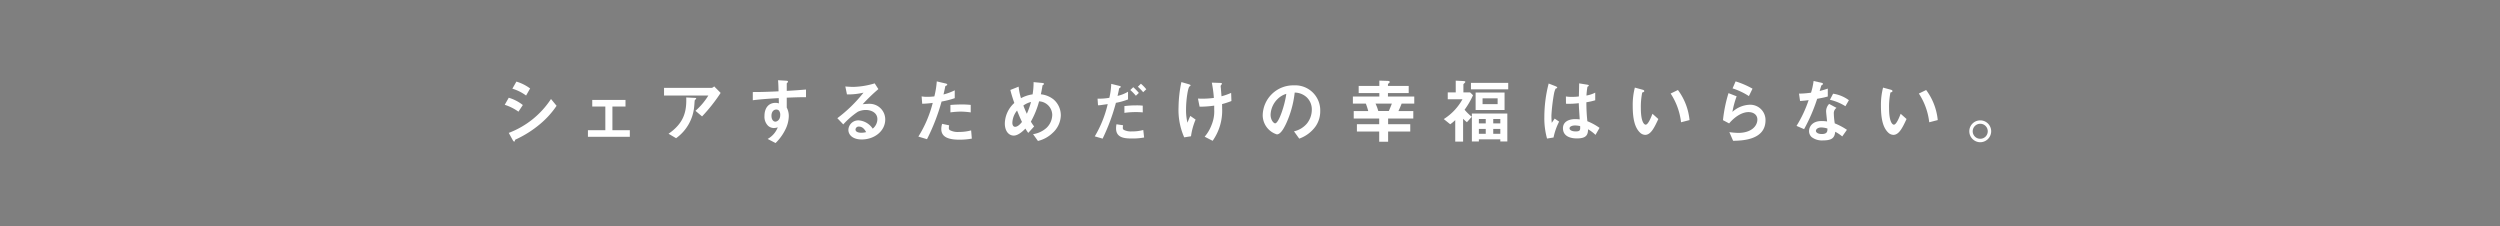<svg id="concept_txt_2" xmlns="http://www.w3.org/2000/svg" width="530" height="48" viewBox="0 0 530 48">
  <rect x="0" y="0" width="530" height="48" fill="#808080" stroke="none"/>
  <rect id="長方形_40" data-name="長方形 40" width="530" height="48" fill="#932929" opacity="0.004"/>
  <g id="グループ_68" data-name="グループ 68" transform="translate(-1795.063 -1287.942)">
    <path id="パス_380" data-name="パス 380" d="M-10159.28-1788.917a10.455,10.455,0,0,0-2.91-1.455l.855-1.5a8.984,8.984,0,0,1,2.985,1.545Zm4.53,2.67a22.746,22.746,0,0,1-5.145,3.24.238.238,0,0,0-.12.165c-.061.21-.091.27-.15.27-.15,0-.315-.285-.375-.405l-.795-1.44a18.556,18.556,0,0,0,8.955-7.185l1.185,1.44A18.554,18.554,0,0,1-10154.75-1786.247Zm-2.91-6.089a9.46,9.46,0,0,0-2.91-1.456l.855-1.5a9.3,9.3,0,0,1,2.91,1.456Z" transform="translate(12064.254 3100.533)" fill="#fff"/>
    <path id="パス_381" data-name="パス 381" d="M-10144.549-1783.592v-1.4h3.689V-1790h-2.774v-1.4h7.05v1.4h-2.775v5.01h3.69v1.4Z" transform="translate(12064.254 3100.533)" fill="#fff"/>
    <path id="パス_382" data-name="パス 382" d="M-10120.354-1787.912l-1.4-1.185a13.941,13.941,0,0,0,2.73-3.239h-9.391v-1.621h10.095a.909.909,0,0,0,.525-.329l1.38,1.394A35.025,35.025,0,0,1-10120.354-1787.912Zm-1.32-3.66c-.03.045-.21.2-.226.255-.029.03-.09,1.08-.119,1.275a9.276,9.276,0,0,1-3.841,6.75l-1.6-.945c3.165-2.19,3.87-4.575,3.75-7.695l1.755.09c.315.016.36.016.36.135C-10121.6-1791.662-10121.629-1791.632-10121.674-1791.572Z" transform="translate(12064.254 3100.533)" fill="#fff"/>
    <path id="パス_383" data-name="パス 383" d="M-10102.4-1791.886v2.1a3.881,3.881,0,0,1,.435,1.83,6.711,6.711,0,0,1-.765,2.9,10.416,10.416,0,0,1-2.04,2.79l-1.68-.87a4.79,4.79,0,0,0,2.146-2.46,3.025,3.025,0,0,1-.811.15,1.886,1.886,0,0,1-1.229-.465,2.684,2.684,0,0,1-.78-2.085c0-1.65.825-2.79,2.355-2.79a1.978,1.978,0,0,1,.7.12l-.029-1.125c-1.335.076-3.6.21-5.5.451v-1.74c1.02,0,2.31,0,5.46-.151-.016-.464-.016-1.259-.105-2.354l1.665.1c.345.015.436.059.436.21,0,.09-.03.135-.137.224s-.119.121-.119.181v1.545c2.085-.121,2.551-.165,4.079-.286v1.621C-10099.458-1791.991-10100.448-1791.961-10102.4-1791.886Zm-1.665,2.729a.78.78,0,0,0-.555-.21c-.6,0-1.02.525-1.02,1.32,0,.9.479,1.245.824,1.245.315,0,1.034-.33,1.034-1.4A1.4,1.4,0,0,0-10104.063-1789.157Z" transform="translate(12064.254 3100.533)" fill="#fff"/>
    <path id="パス_384" data-name="パス 384" d="M-10086.5-1783.022c-1.875,0-2.835-.945-2.835-2.055a2.1,2.1,0,0,1,2.205-1.995,3.921,3.921,0,0,1,2.955,1.755,2.642,2.642,0,0,0,.99-1.995c0-1.485-1.455-1.965-2.431-1.965a4.07,4.07,0,0,0-1.71.375,16.938,16.938,0,0,0-3.09,2.685l-1.26-1.32a29.659,29.659,0,0,0,5.55-5.414,14.046,14.046,0,0,1-3.51.375l-.345-1.68c.359.03,1.215.089,1.68.089a16.954,16.954,0,0,0,4.545-.75l.78,1.216a37.068,37.068,0,0,0-3.33,3.209,11.928,11.928,0,0,1,1.455-.09,3.306,3.306,0,0,1,3.33,3.315C-10081.518-1784.777-10083.858-1783.022-10086.5-1783.022Zm-.57-2.73a.661.661,0,0,0-.75.63c0,.525.69.675,1.23.675a4.261,4.261,0,0,0,1.02-.135C-10085.763-1784.927-10086.213-1785.752-10087.068-1785.752Z" transform="translate(12064.254 3100.533)" fill="#fff"/>
    <path id="パス_385" data-name="パス 385" d="M-10069.577-1791.062a42.48,42.48,0,0,1-3.09,7.98l-1.83-.555a24.952,24.952,0,0,0,3.045-7.14,19.774,19.774,0,0,1-2.234.18l-.12-1.56a5.966,5.966,0,0,0,1.215.09,10.874,10.874,0,0,0,1.484-.09,18.193,18.193,0,0,0,.511-3.179l1.845.435c.03,0,.375.075.375.24,0,.1-.045.15-.18.21-.2.09-.226.105-.255.254-.136.676-.256,1.216-.36,1.635a11.663,11.663,0,0,0,2.385-.885v1.665A17.833,17.833,0,0,1-10069.577-1791.062Zm3.794,8.085c-2.7,0-3.854-.75-3.854-2.28a3.482,3.482,0,0,1,.18-1.08l1.485.315a2.811,2.811,0,0,0-.061.555.512.512,0,0,0,.181.45,3.507,3.507,0,0,0,1.9.4,9.88,9.88,0,0,0,2.64-.33l.149,1.74A14.507,14.507,0,0,1-10065.783-1782.977Zm.331-5.955a18.379,18.379,0,0,0-2.25.165v-1.575c.779-.06,1.529-.1,2.324-.1a17.228,17.228,0,0,1,1.979.09v1.59A16.28,16.28,0,0,0-10065.452-1788.932Z" transform="translate(12064.254 3100.533)" fill="#fff"/>
    <path id="パス_386" data-name="パス 386" d="M-10046.028-1784.417a6.772,6.772,0,0,1-3.119,1.71l-1.034-1.44a5.475,5.475,0,0,0,2.85-1.335,3.882,3.882,0,0,0,1.215-2.79,2.929,2.929,0,0,0-2.79-2.835,18.522,18.522,0,0,1-1.74,4.305,9.954,9.954,0,0,0,.69,1.02l-1.245,1.365a8.078,8.078,0,0,1-.6-.915c-.436.435-1.485,1.485-2.476,1.485-1.05,0-1.89-.945-1.89-2.565a6.02,6.02,0,0,1,2.01-4.349c-.42-1.216-.645-1.966-.84-2.76l1.755-.7a12.425,12.425,0,0,0,.5,2.444,7.334,7.334,0,0,1,2.46-.81,14.892,14.892,0,0,0,.21-2.594l1.74.165c.135.015.479.045.479.225,0,.075-.06.1-.21.21-.045.03-.119.09-.119.149-.181,1.051-.2,1.155-.346,1.831a5.158,5.158,0,0,1,2.715,1.109,4.434,4.434,0,0,1,1.516,3.39A5.194,5.194,0,0,1-10046.028-1784.417Zm-7.544-4.74a4.362,4.362,0,0,0-1,2.61c0,.435.18.84.585.84.63,0,1.245-.765,1.455-1.035C-10052.852-1787.417-10053.092-1787.942-10053.572-1789.157Zm1.335-1.065c.21.57.436,1.11.735,1.755a16.475,16.475,0,0,0,.885-2.505A4.675,4.675,0,0,0-10052.237-1790.222Z" transform="translate(12064.254 3100.533)" fill="#fff"/>
    <path id="パス_387" data-name="パス 387" d="M-10032.616-1790.792a42.256,42.256,0,0,1-2.819,7.59l-1.665-.48a23.943,23.943,0,0,0,2.744-6.839s-1.034.149-1.154.164a6.1,6.1,0,0,1-.9.09l-.1-1.41a12.52,12.52,0,0,0,2.5-.179,14.784,14.784,0,0,0,.4-2.956l1.7.421c.24.059.33.12.33.224,0,.061-.03.075-.27.256-.105.059-.105.1-.15.42-.015.074-.165.794-.271,1.23a7.726,7.726,0,0,0,2.221-.885v1.635A14.108,14.108,0,0,1-10032.616-1790.792Zm3.39,7.56c-1.455,0-3.36-.09-3.36-2.13a4.1,4.1,0,0,1,.09-.885l1.4.21a3.472,3.472,0,0,0-.061.57.5.5,0,0,0,.2.405,3.364,3.364,0,0,0,1.71.33,8.846,8.846,0,0,0,2.43-.3l.18,1.59A13.121,13.121,0,0,1-10029.227-1783.232Zm-1.591-5.43v-1.44a20.2,20.2,0,0,1,2.49-.15,11.41,11.41,0,0,1,1.4.06v1.425A17.435,17.435,0,0,0-10030.817-1788.662Zm2.432-3.63a9.8,9.8,0,0,0-1.186-1.215l.63-.6a10.878,10.878,0,0,1,1.185,1.214Zm1.544-.75a8.794,8.794,0,0,0-1.125-1.155l.646-.644a8.811,8.811,0,0,1,1.141,1.17Z" transform="translate(12064.254 3100.533)" fill="#fff"/>
    <path id="パス_388" data-name="パス 388" d="M-10016.7-1783.7l-1.439.225a14.347,14.347,0,0,1-1.2-6.39,27.176,27.176,0,0,1,.6-5.324l1.516.435c.045.015.435.12.435.27,0,.06-.045.09-.24.24-.314.254-.72,2.774-.72,4.829a11.069,11.069,0,0,0,.3,2.835c.21-.555.3-.765.6-1.44l1.125.78A13.8,13.8,0,0,0-10016.7-1783.7Zm6.585-6.824c.016.449.016.644.016.9a11.089,11.089,0,0,1-2.012,6.885l-1.693-.87a8.306,8.306,0,0,0,1.47-2.505,7.48,7.48,0,0,0,.555-3.285v-.8a20.851,20.851,0,0,1-3.1.225l-.346-1.725c.48.03.69.03.96.03a18.953,18.953,0,0,0,2.415-.164,26.374,26.374,0,0,0-.435-3.24l1.755.06c.135,0,.39,0,.39.18,0,.06-.09.165-.135.225-.1.134-.135.194-.135.269s.03.391.045.466c0,.06.075.945.135,1.694a13.564,13.564,0,0,0,2.04-.72l.061,1.725A17.175,17.175,0,0,1-10010.116-1790.521Z" transform="translate(12064.254 3100.533)" fill="#fff"/>
    <path id="パス_389" data-name="パス 389" d="M-9990.256-1785.842a7.243,7.243,0,0,1-3.5,2.64l-1.11-1.545a5.05,5.05,0,0,0,2.7-1.605,4.693,4.693,0,0,0,1.08-2.985,3.534,3.534,0,0,0-1.08-2.624,3.839,3.839,0,0,0-2.55-1.006,21.3,21.3,0,0,1-1.86,6.675c-.45.93-1.14,2.19-1.92,2.19a4.269,4.269,0,0,1-3-4.035,6.469,6.469,0,0,1,6.614-6.359,5.3,5.3,0,0,1,5.58,5.459A5.607,5.607,0,0,1-9990.256-1785.842Zm-8.069-5.774a4.911,4.911,0,0,0-1.5,3.329c0,1.215.69,1.845.959,1.845.78,0,2.07-3.915,2.371-6.255A4.423,4.423,0,0,0-9998.325-1791.616Z" transform="translate(12064.254 3100.533)" fill="#fff"/>
    <path id="パス_390" data-name="パス 390" d="M-9972.045-1790.627c-.24.615-.375.945-.675,1.575h3.148v1.59h-5.339v1.2h4.694v1.56h-4.694v2.16h-1.889v-2.16h-4.726v-1.56h4.726v-1.2h-5.4v-1.59h3.075a14.358,14.358,0,0,0-.51-1.575h-2.745v-1.5h5.61v-.736h-4.381v-1.514h4.381v-1.125l1.77.06c.18,0,.435.06.435.24,0,.06-.029.12-.18.24-.135.12-.2.179-.2.27v.315h4.4v1.514h-4.4v.736h5.579v1.5Zm-5.535,0a9.432,9.432,0,0,1,.585,1.575h2.235c.3-.69.51-1.215.645-1.575Z" transform="translate(12064.254 3100.533)" fill="#fff"/>
    <path id="パス_391" data-name="パス 391" d="M-9958.7-1789.322a10.444,10.444,0,0,0,1.53,1.485l-1.035,1.155a9.123,9.123,0,0,1-.81-.735v4.845h-1.665v-4.56a7.8,7.8,0,0,1-1.065.885l-1.365-1.1a11.535,11.535,0,0,0,3.961-4.2h-3.119V-1793h1.693v-2.489l1.53.075c.33.015.5.06.5.18,0,.1-.105.195-.165.255-.21.194-.239.225-.239.3v1.68h1.424l.615.6A17.4,17.4,0,0,1-9958.7-1789.322Zm1.351-4.335v-1.364h7.9v1.364Zm6.225,11.055v-.45h-4.545v.45h-1.485v-5.925h7.516v5.925Zm-5.235-6.675v-3.69h6.136v3.69Zm2.146,1.92h-1.455v.93h1.455Zm0,2.1h-1.455v1.035h1.455Zm2.52-6.48h-3.194v1.23h3.194Zm.57,4.38h-1.5v.93h1.5Zm0,2.1h-1.5v1.035h1.5Z" transform="translate(12064.254 3100.533)" fill="#fff"/>
    <path id="パス_392" data-name="パス 392" d="M-9939.84-1783.442l-1.379.225a16.129,16.129,0,0,1-.57-4.65,28.423,28.423,0,0,1,.915-7.019l1.455.57c.045.014.36.149.36.3a.132.132,0,0,1-.061.1,2.159,2.159,0,0,1-.285.119,4.314,4.314,0,0,0-.33,1.021,38.149,38.149,0,0,0-.555,4.649,14.934,14.934,0,0,0,.074,1.575l.616-.9.944.645A13.134,13.134,0,0,0-9939.84-1783.442Zm8.895-.555a8.024,8.024,0,0,0-1.574-1.185c-.03,1.155-.33,1.935-2.37,1.935-.436,0-2.954,0-2.954-2.16,0-1.35,1.185-1.935,2.639-1.935.3,0,.615.03.915.06-.119-1.785-.165-2.415-.2-3.435a16.647,16.647,0,0,1-2.714.12l-.015-1.545a7.693,7.693,0,0,0,1.35.09,11.661,11.661,0,0,0,1.4-.09c.029-1.124.029-1.289.06-2.775l1.681.271c.313.045.359.12.359.209s-.136.151-.285.24a17.426,17.426,0,0,0-.21,1.861,6.577,6.577,0,0,0,1.859-.615v1.619a13.871,13.871,0,0,1-1.875.42,37,37,0,0,0,.21,4.02,12.023,12.023,0,0,1,2.58,1.41Zm-4.319-1.995c-.7,0-1.185.255-1.185.6s.435.66,1.319.66c.99,0,.96-.345.93-1.125A5.164,5.164,0,0,0-9935.265-1785.992Z" transform="translate(12064.254 3100.533)" fill="#fff"/>
    <path id="パス_393" data-name="パス 393" d="M-9920.414-1784a1.64,1.64,0,0,1-1.11-.495c-1.05-1.02-1.529-2.775-1.529-5.625a14.589,14.589,0,0,1,.45-3.9l1.649.45c.105.03.345.1.345.284s-.18.226-.435.315a15.552,15.552,0,0,0-.285,3.345c0,2.925.72,3.465,1.021,3.465.54,0,1.154-1.59,1.439-2.31l1.245,1.11C-9918.449-1785.587-9919.2-1784-9920.414-1784Zm7.605-2.67a13.964,13.964,0,0,0-2.205-6.09l1.545-.75a12.756,12.756,0,0,1,2.46,6.375Z" transform="translate(12064.254 3100.533)" fill="#fff"/>
    <path id="パス_394" data-name="パス 394" d="M-9901.769-1782.737l-.8-1.845a15.027,15.027,0,0,0,1.875.165c2.79,0,4.065-1.455,4.065-2.835,0-.96-.765-1.575-1.89-1.575-1.035,0-2.551.6-4.1,2.4l-1.3-.69a29.319,29.319,0,0,1,1.171-5.729l1.726.674a19.227,19.227,0,0,0-.9,3.3,5.764,5.764,0,0,1,3.69-1.514,3.236,3.236,0,0,1,3.329,3.284C-9894.9-1782.872-9899.909-1782.782-9901.769-1782.737Zm3.345-9.48a14.216,14.216,0,0,0-3.464-1.635l.645-1.484a17.912,17.912,0,0,1,3.585,1.544Z" transform="translate(12064.254 3100.533)" fill="#fff"/>
    <path id="パス_395" data-name="パス 395" d="M-9883.948-1791.646a36.647,36.647,0,0,1-2.774,6.434l-1.605-.69a25.735,25.735,0,0,0,2.565-5.46c-.69.091-1.11.135-1.815.18l-.225-1.559a19.972,19.972,0,0,0,2.55-.2,14.336,14.336,0,0,0,.54-2.474l1.635.359c.075.016.36.091.36.256,0,.15-.255.24-.346.329-.015.016-.3.976-.359,1.171.885-.225,1.335-.375,1.725-.51v1.68C-9882.208-1791.991-9882.673-1791.872-9883.948-1791.646Zm5.311,7.979a8.282,8.282,0,0,0-1.485-.99c-.135,1.2-.585,1.83-2.55,1.83a3.566,3.566,0,0,1-2.445-.7,1.7,1.7,0,0,1-.555-1.275c0-.81.585-2.13,2.655-2.13a7.6,7.6,0,0,1,1.17.09c-.03-.345-.21-1.875-.21-2.19a2.267,2.267,0,0,1,.645-1.53l1.561.84a1.373,1.373,0,0,0-.57,1.2,14.877,14.877,0,0,0,.2,2.085,13.775,13.775,0,0,1,2.579,1.365Zm-4.44-1.905c-.78,0-1.14.42-1.14.72,0,.33.42.675,1.245.675,1.215,0,1.2-.63,1.2-1.17A5.035,5.035,0,0,0-9883.078-1785.572Zm5.115-4.5a10.617,10.617,0,0,0-3.285-1.365l.675-1.29a7.407,7.407,0,0,1,3.346,1.381Z" transform="translate(12064.254 3100.533)" fill="#fff"/>
    <path id="パス_396" data-name="パス 396" d="M-9867.793-1784a1.636,1.636,0,0,1-1.11-.495c-1.05-1.02-1.529-2.775-1.528-5.625a14.638,14.638,0,0,1,.449-3.9l1.65.45c.105.03.344.1.344.284s-.179.226-.435.315a15.552,15.552,0,0,0-.285,3.345c0,2.925.72,3.465,1.02,3.465.54,0,1.155-1.59,1.44-2.31l1.245,1.11C-9865.828-1785.587-9866.578-1784-9867.793-1784Zm7.6-2.67a13.954,13.954,0,0,0-2.2-6.09l1.545-.75a12.756,12.756,0,0,1,2.46,6.375Z" transform="translate(12064.254 3100.533)" fill="#fff"/>
    <path id="パス_397" data-name="パス 397" d="M-9847.062-1784.762a2.334,2.334,0,0,1-2.311,2.325,2.337,2.337,0,0,1-2.325-2.325,2.314,2.314,0,0,1,2.325-2.31A2.312,2.312,0,0,1-9847.062-1784.762Zm-3.915,0a1.584,1.584,0,0,0,1.6,1.59,1.581,1.581,0,0,0,1.59-1.59,1.591,1.591,0,0,0-1.59-1.59A1.6,1.6,0,0,0-9850.977-1784.762Z" transform="translate(12064.254 3100.533)" fill="#fff"/>
  </g>
</svg>

